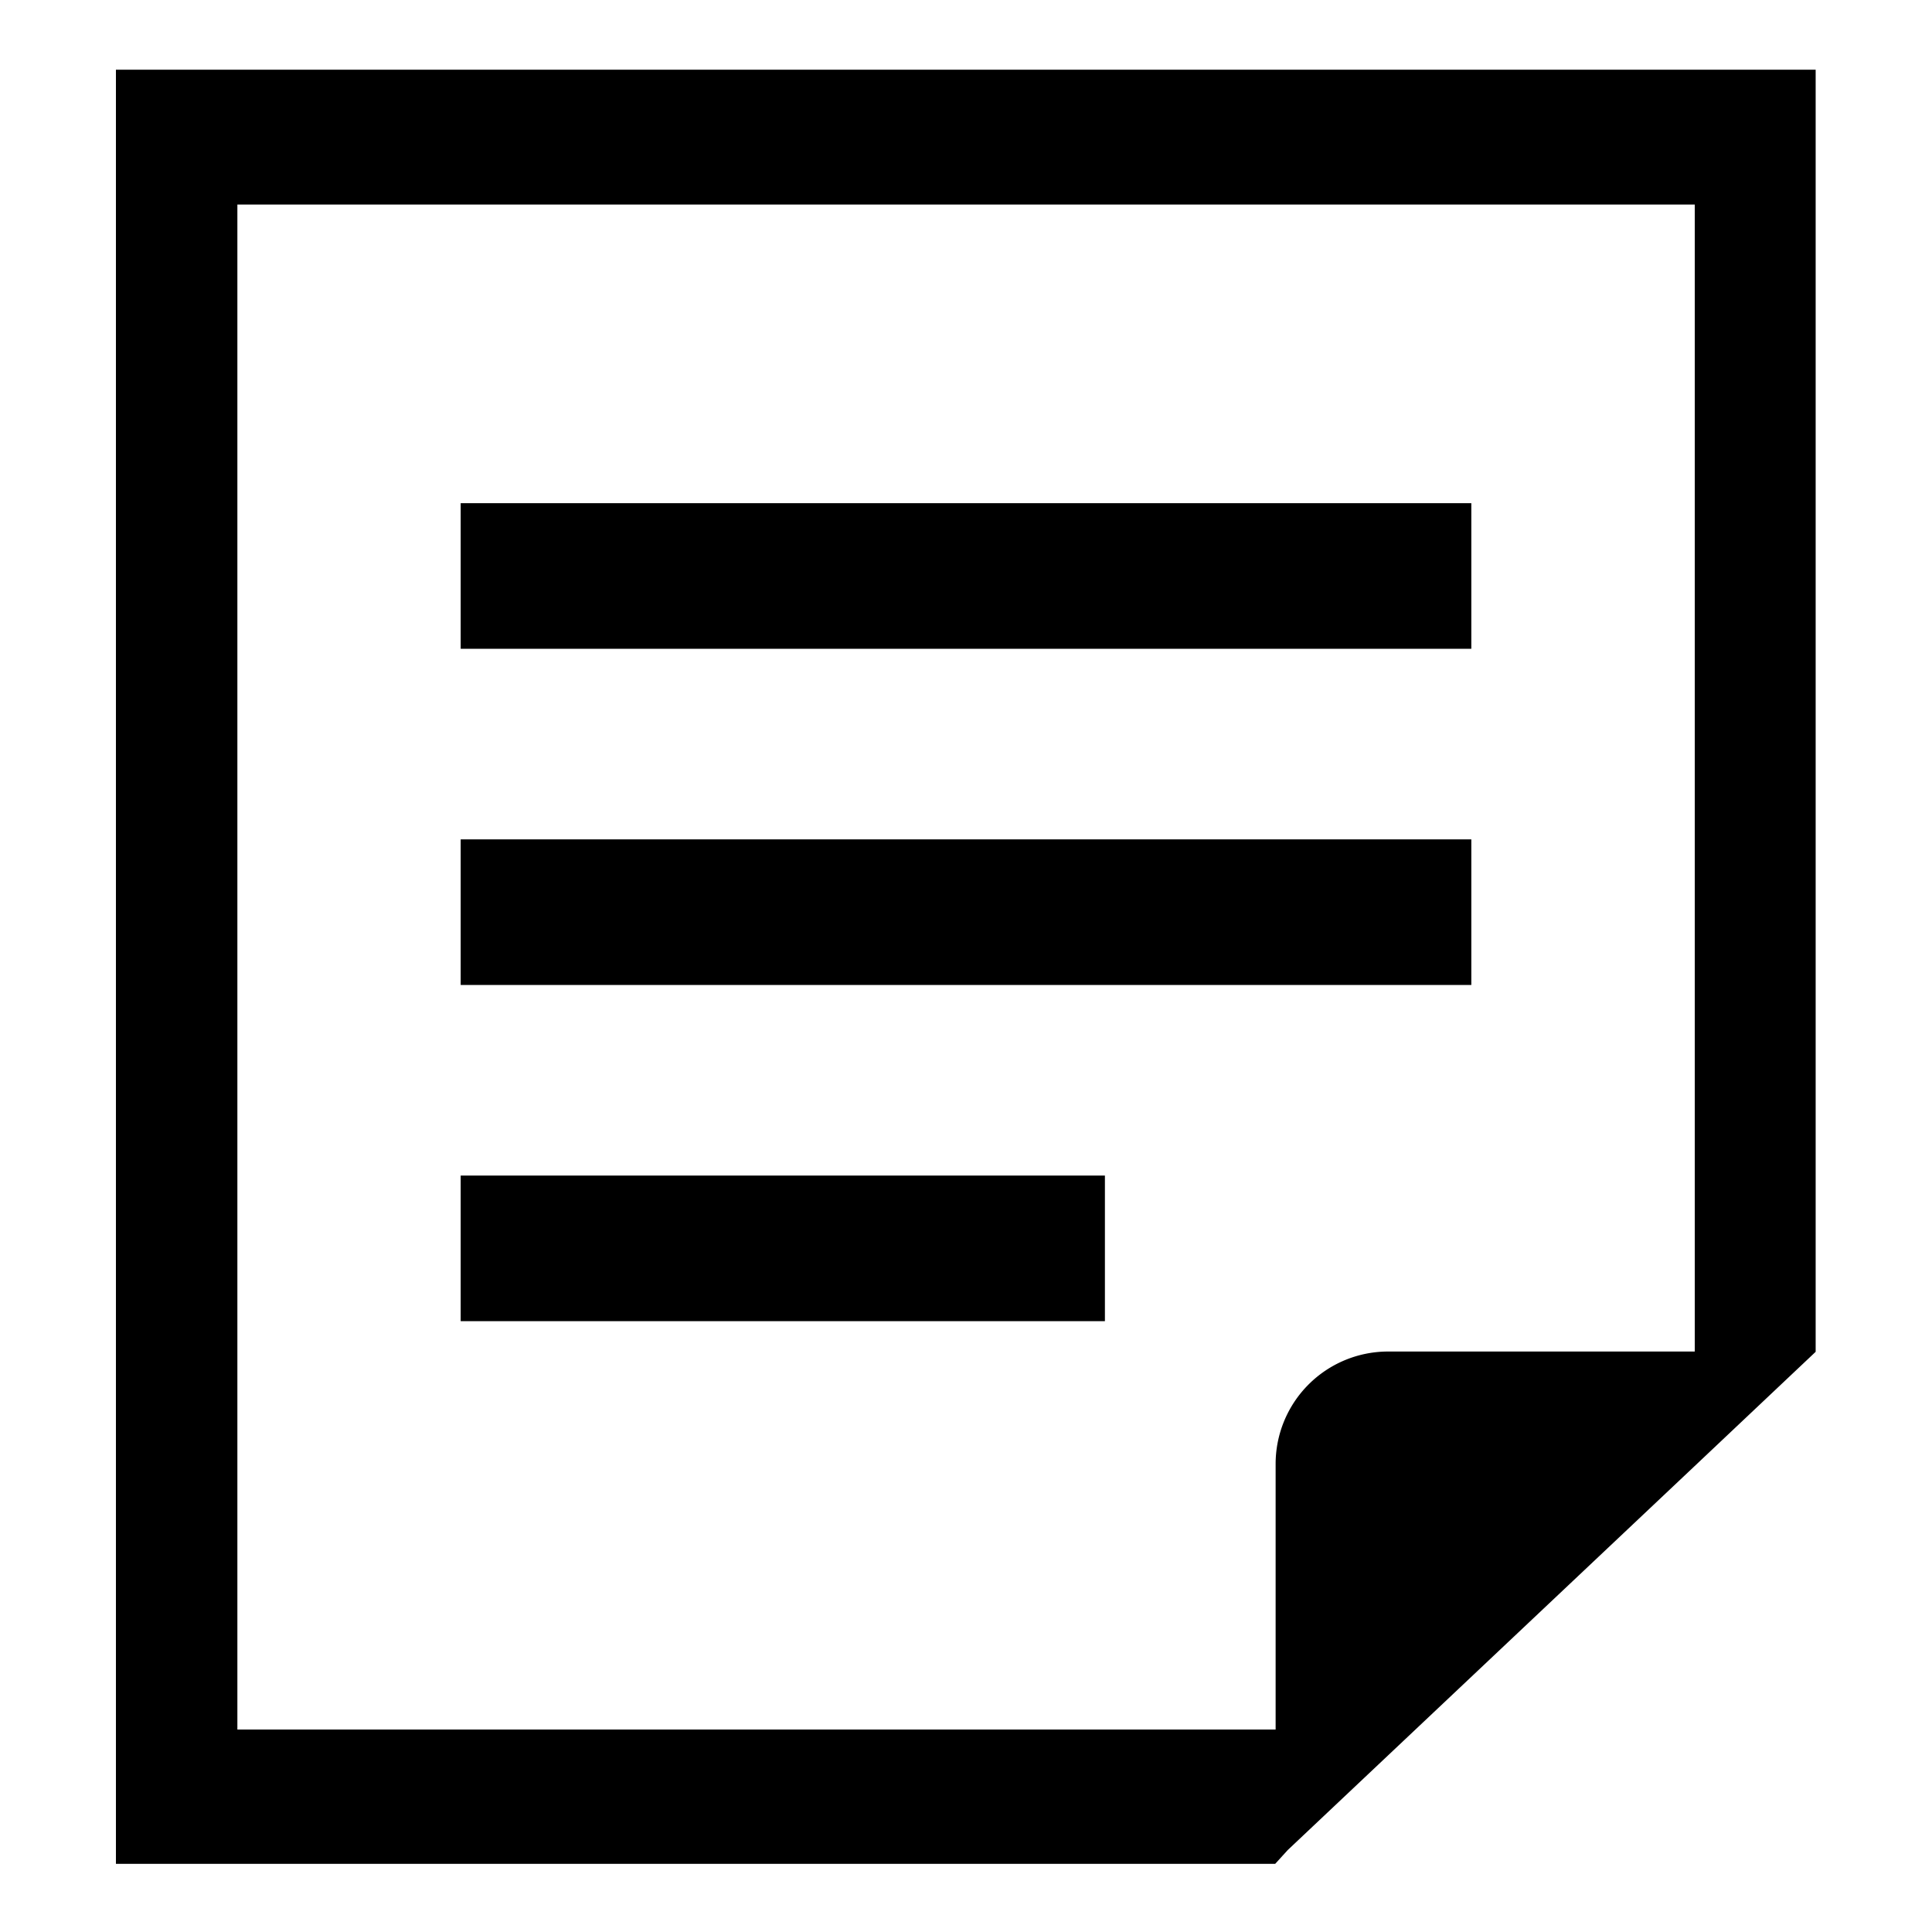 <svg xmlns="http://www.w3.org/2000/svg" width="13.999" height="13.999" viewBox="0 0 13.999 13.999">
  <g id="icon" transform="translate(-18.265 -46)">
    <rect id="guide" width="13.999" height="13.999" transform="translate(18.265 46)" opacity="0"/>
    <g id="作詞_歌詞変え" data-name="作詞/歌詞変え" transform="translate(19.105 46.5)">
      <rect id="長方形_5060" data-name="長方形 5060" width="7.323" height="1.055" transform="translate(2.498 3.146)"/>
      <rect id="長方形_5061" data-name="長方形 5061" width="7.323" height="1.055" transform="translate(2.498 5.582)"/>
      <rect id="長方形_5062" data-name="長方形 5062" width="4.668" height="1.055" transform="translate(2.498 8.018)"/>
      <path id="パス_711" data-name="パス 711" d="M117.947,2058.7v13h8.4l.091-.1,2.945-2.779.88-.831V2058.7Zm11.44,9.288h-2.225a.815.815,0,0,0-.812.812v1.927h-7.523v-11.05h10.56Z" transform="translate(-117.947 -2058.695)"/>
    </g>
  </g>
</svg>
